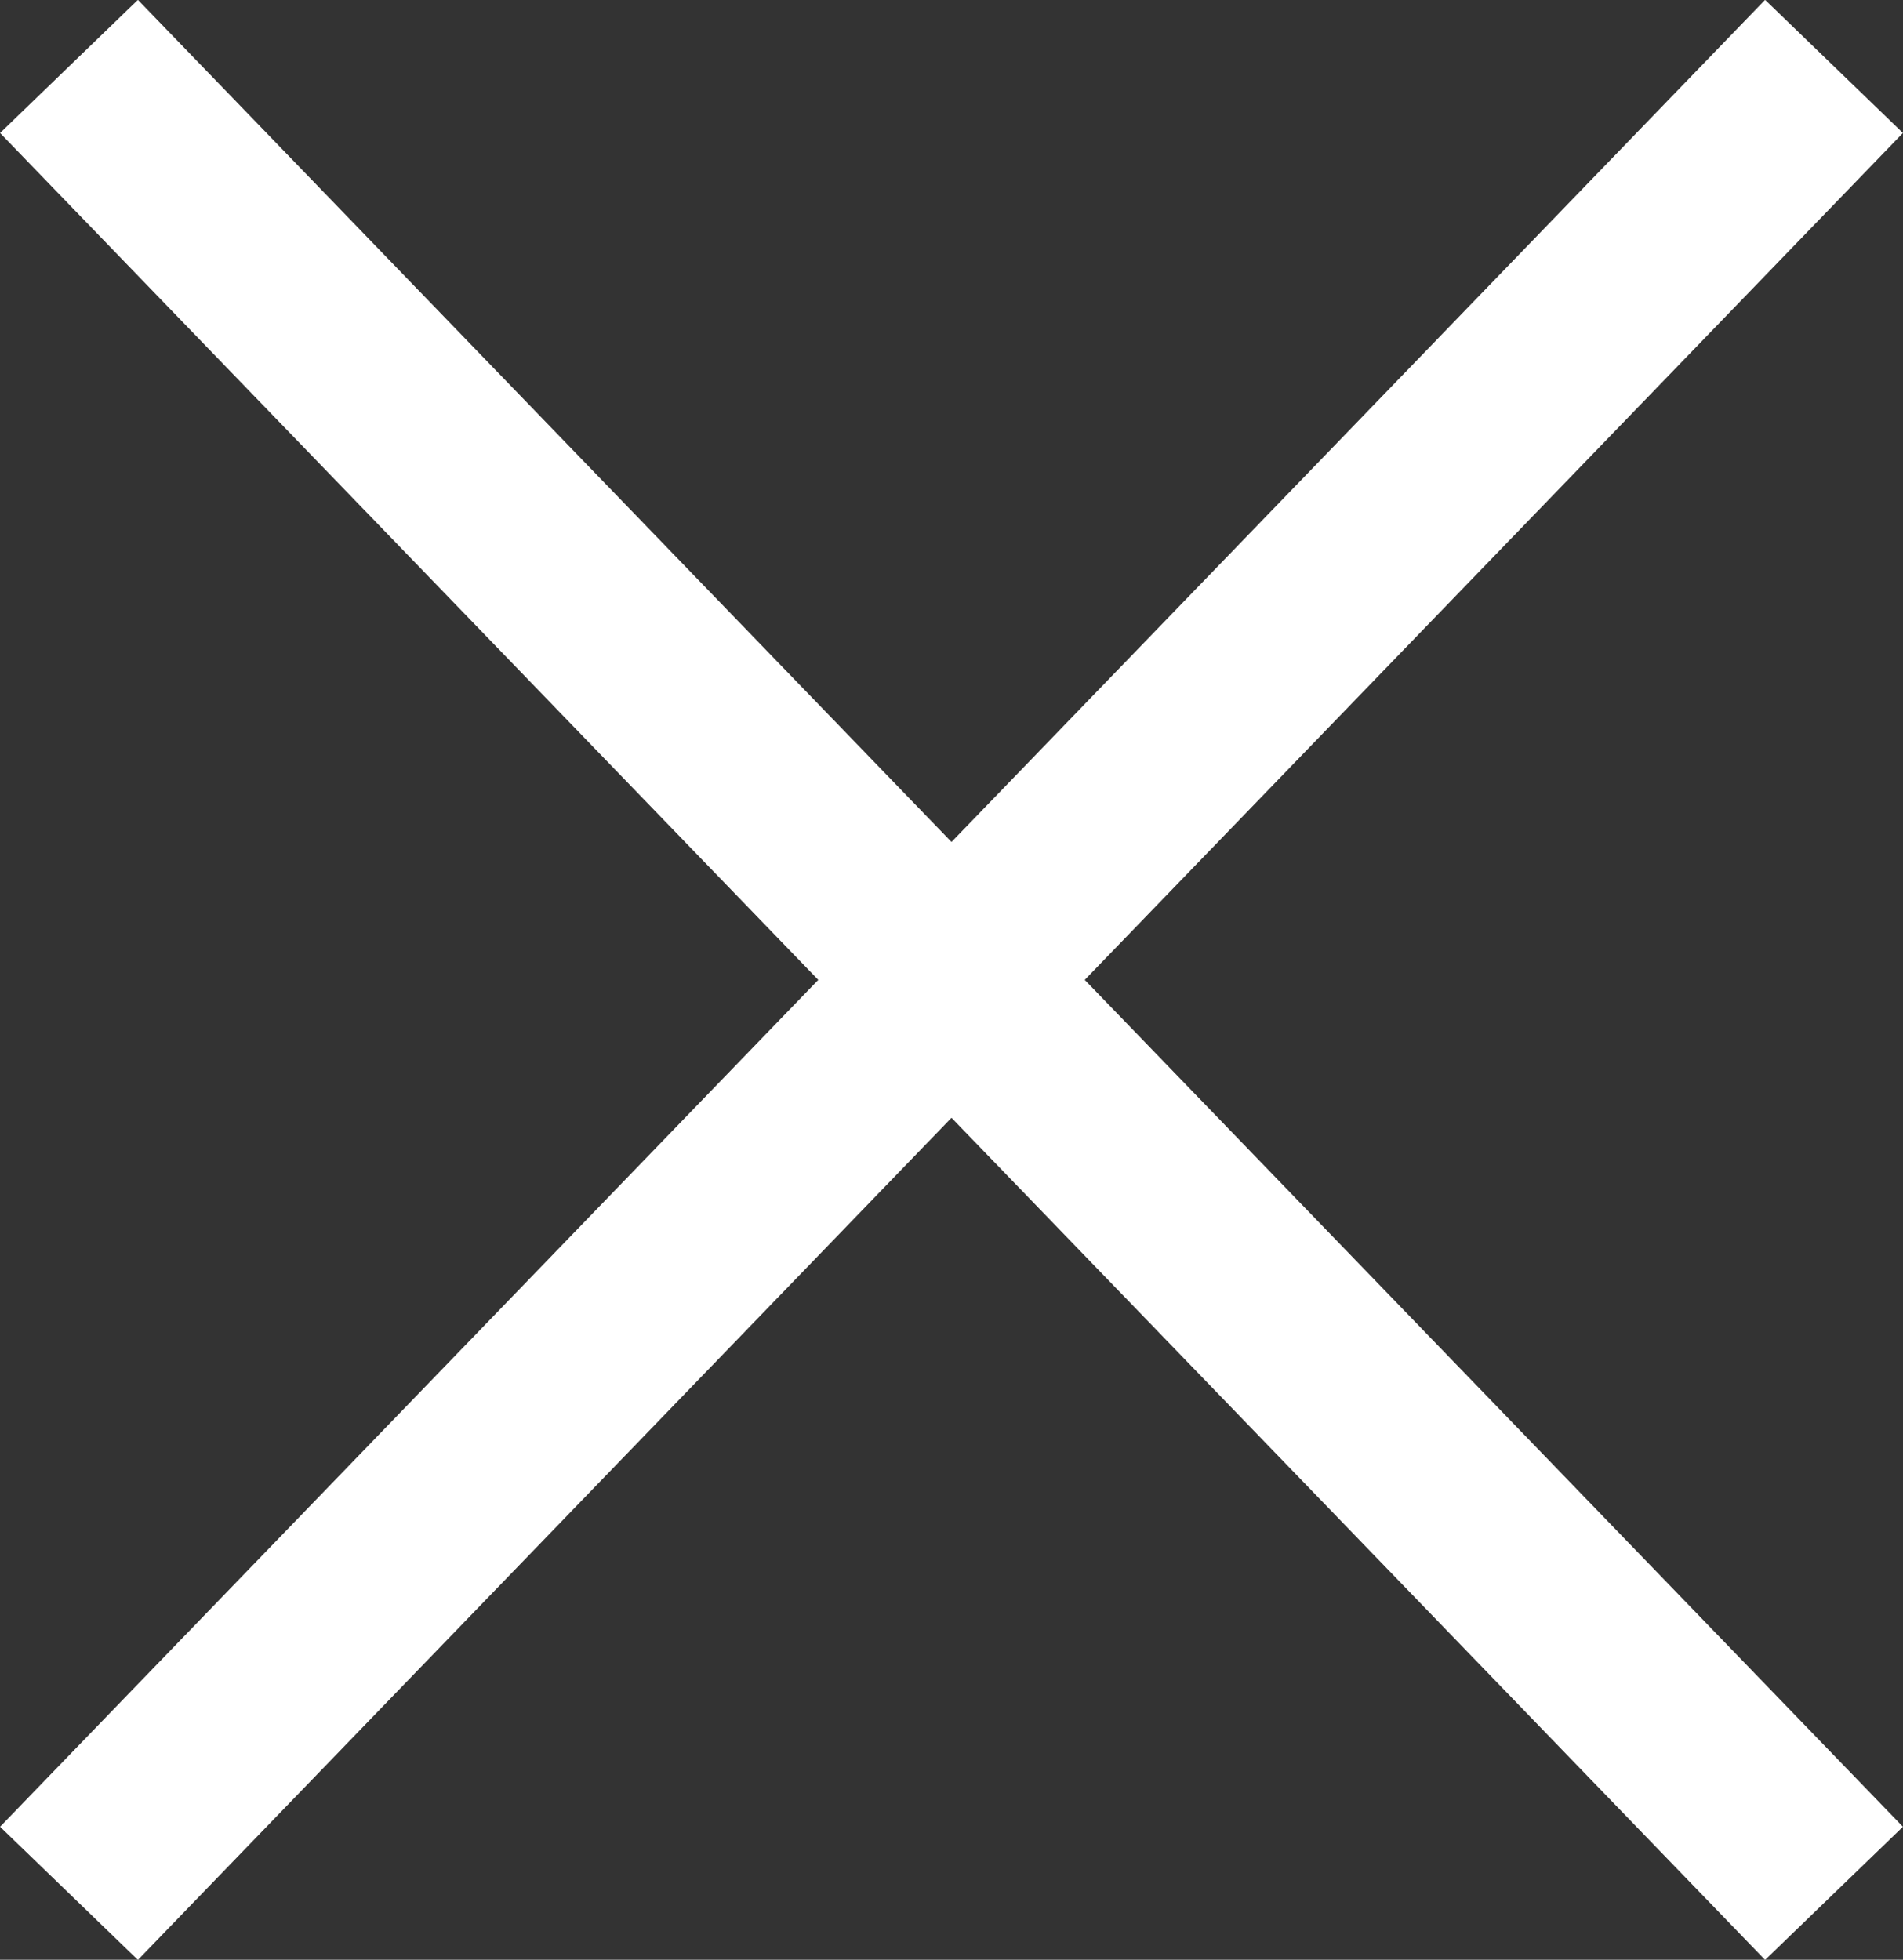 <svg xmlns="http://www.w3.org/2000/svg" viewBox="0 0 29.79 30.68"><rect x="0" y="0" width="29.79" height="30.68" fill="#333333" stroke="none"/><defs><style>.cls-1{fill:none;stroke:#fff;stroke-miterlimit:10;stroke-width:3px;}</style></defs><g id="レイヤー_2" data-name="レイヤー 2"><g id="elements"><line class="cls-1" x1="28.71" y1="1.04" x2="1.08" y2="29.64"/><line class="cls-1" x1="1.08" y1="1.04" x2="28.71" y2="29.64"/></g></g></svg>